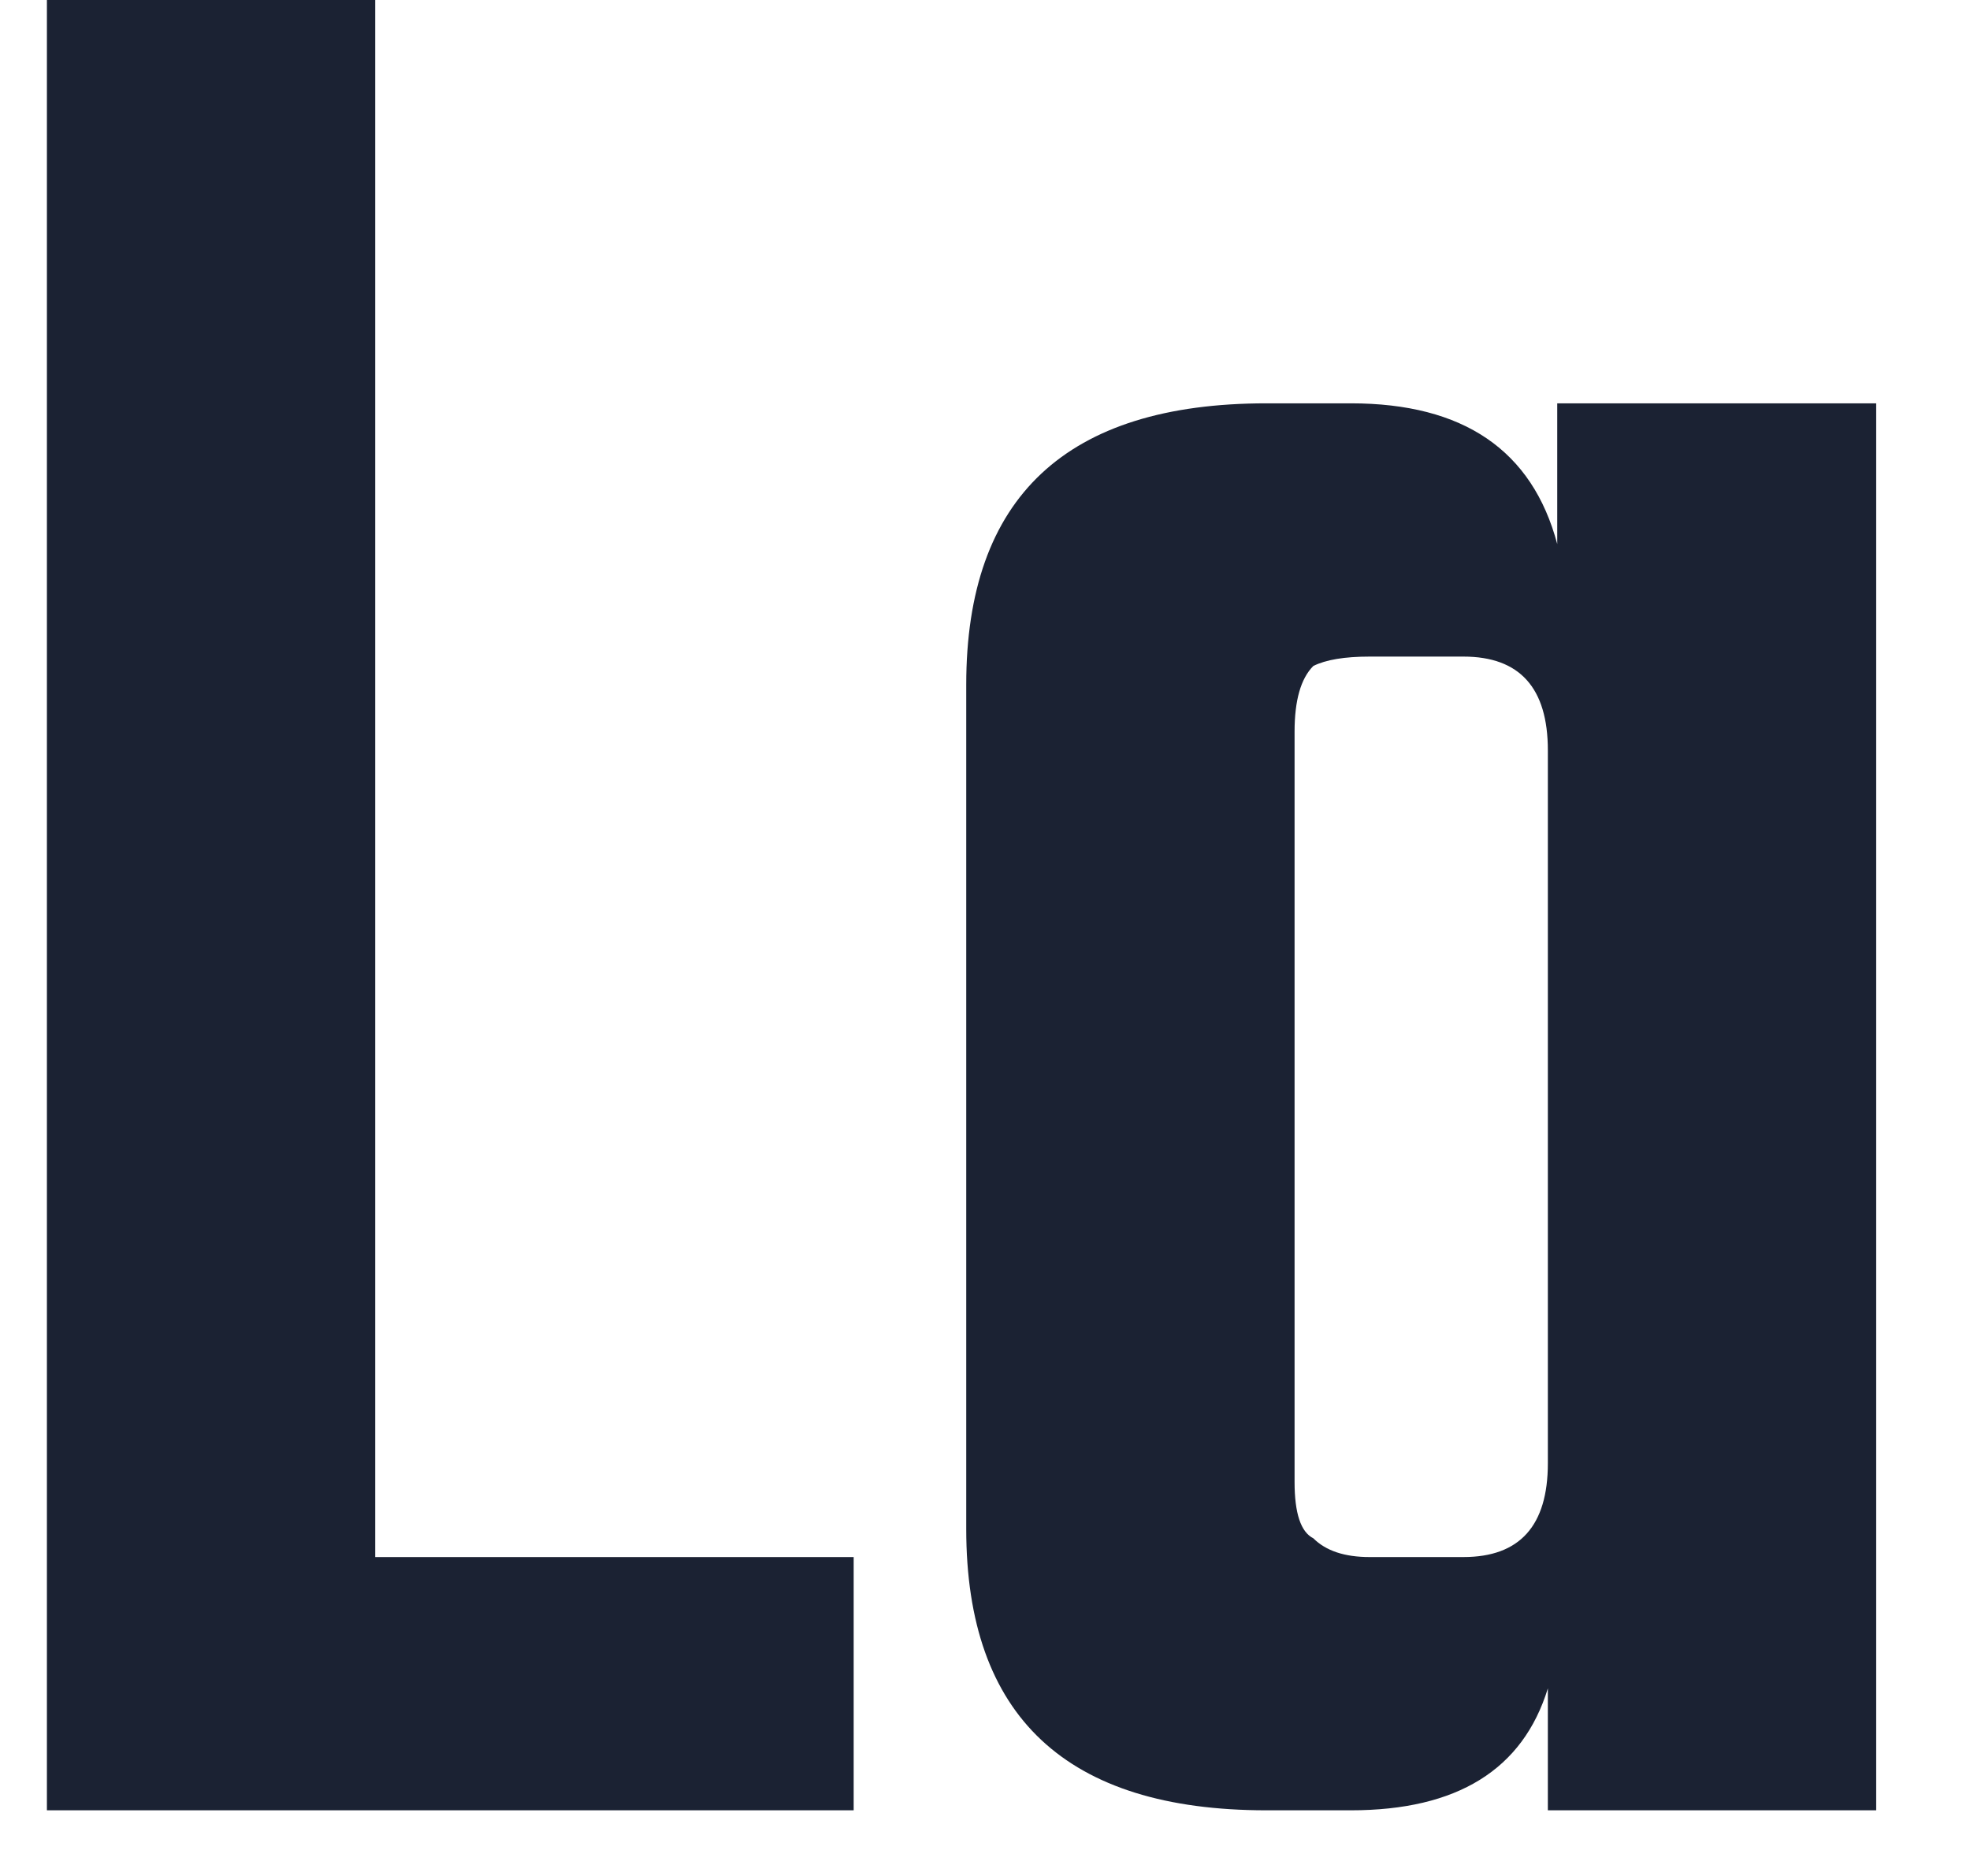 <?xml version="1.0" encoding="UTF-8" standalone="yes"?>
<svg version="1.2" xmlns="http://www.w3.org/2000/svg" viewBox="0 0 21 20" width="21" height="20">
  <style>.a{fill:#1b2233}</style>
  <path class="a" d="m4 16.6h5.1v2.7h-8.6v-19.3h3.5z"/>
  <path fill-rule="evenodd" class="a" d="m16.6 4.3h3.4v15h-3.5v-1.3q-0.4 1.3-2.1 1.3h-0.9q-3.2 0-3.2-3v-9q0-3 3.2-3h0.9q1.8 0 2.2 1.5zm-2 12.3h1q0.9 0 0.9-1v-7.6q0-1-0.9-1h-1q-0.4 0-0.6 0.1-0.2 0.2-0.2 0.7v8q0 0.5 0.2 0.6 0.2 0.2 0.6 0.2z"/>
  <path class="a" d="m28.7 4.3h3.5v15h-3.4v-1.5q-0.4 1.5-2.2 1.5h-0.9q-3.2 0-3.2-3v-12h3.5v11.5q0 0.5 0.2 0.7 0.2 0.1 0.7 0.1h0.9q0.9 0 0.9-1z"/>
  <path class="a" d="m41 4.2h0.5v3h-1.3q-1.9 0-1.9 2.2v9.9h-3.5v-15h3.5v1.9q0.2-0.9 0.9-1.4 0.7-0.6 1.8-0.6z"/>
  <path fill-rule="evenodd" class="a" d="m46.1 4.3h3.3q3.3 0 3.3 3v5.5h-6.5v3.1q0 0.5 0.1 0.7 0.2 0.1 0.7 0.1h1.4q0.5 0 0.7-0.1 0.2-0.2 0.2-0.7v-1.1h3.4v1.5q0 3-3.4 3h-3.2q-3.3 0-3.3-3v-9q0-3 3.3-3zm0.1 6.3h3.2v-2.9q0-0.5-0.2-0.7-0.2-0.1-0.7-0.1h-1.5q-0.5 0-0.6 0.1-0.2 0.2-0.2 0.7z"/>
  <path class="a" d="m60.6 4.3h0.9q3.1 0 3.1 3v12h-3.5v-11.5q0-0.5-0.1-0.6-0.2-0.2-0.7-0.2h-0.9q-1 0-1 1v11.3h-3.4v-15h3.4v1.4q0.4-1.4 2.2-1.4z"/>
  <path class="a" d="m73 7h-2v8.7q0 0.5 0.2 0.7 0.2 0.1 0.7 0.1h1.1v2.8h-2.1q-3.4 0-3.4-3v-9.3h-1.5v-2.7h1.5v-2.7h3.5v2.7h2z"/>
  <path fill-rule="evenodd" class="a" d="m79.9 0h7.4q3.3 0 3.3 3v13.3q0 3-3.3 3h-7.4zm7.1 15.9v-12.5q0-0.5-0.1-0.6-0.2-0.2-0.7-0.2h-2.8v14.2h2.8q0.5 0 0.7-0.2 0.1-0.2 0.1-0.7z"/>
  <path class="a" d="m99.4 4.3h3.5v15h-3.4v-1.5q-0.4 1.5-2.2 1.5h-1q-3.1 0-3.1-3v-12h3.5v11.5q0 0.5 0.2 0.7 0.1 0.1 0.6 0.1h0.9q1 0 1-1z"/>
  <path class="a" d="m111.1 4.3h0.9q3.2 0 3.2 3v12h-3.5v-11.5q0-0.5-0.2-0.6-0.2-0.2-0.7-0.2h-0.9q-0.9 0-0.9 1v11.3h-3.5v-15h3.4v1.4q0.5-1.4 2.2-1.4z"/>
  <path fill-rule="evenodd" class="a" d="m123.8 4.3h3.4v15h-3.5v-1.3q-0.5 1.3-2.1 1.3h-1q-3.1 0-3.1-3v-9q0-3 3.1-3h1q1.8 0 2.2 1.5zm-2 12.3h1q0.9 0 0.9-1v-7.6q0-1-0.9-1h-1q-0.5 0-0.6 0.1-0.2 0.2-0.2 0.7v8q0 0.5 0.2 0.6 0.1 0.2 0.6 0.2z"/>
  <path class="a" d="m132 4.3l1.9 11.8 2-11.8h3.4l-3.1 15h-4.5l-3.1-15z"/>
  <path fill-rule="evenodd" class="a" d="m146.8 4.3h3.4v15h-3.5v-1.3q-0.4 1.3-2.1 1.3h-0.9q-3.2 0-3.2-3v-9q0-3 3.2-3h0.9q1.8 0 2.2 1.5zm-1.9 12.3h0.9q0.9 0 0.9-1v-7.6q0-1-0.9-1h-0.9q-0.5 0-0.7 0.1-0.2 0.2-0.2 0.7v8q0 0.5 0.2 0.6 0.2 0.2 0.7 0.2z"/>
  <path class="a" d="m158.4 4.3h0.9q3.2 0 3.2 3v12h-3.5v-11.5q0-0.5-0.2-0.6-0.2-0.2-0.7-0.2h-0.9q-0.9 0-0.9 1v11.3h-3.5v-15h3.4v1.4q0.5-1.4 2.2-1.4z"/>
  <path class="a" d="m170.9 7h-2.1v8.7q0 0.5 0.2 0.7 0.2 0.1 0.7 0.1h1.2v2.8h-2.2q-3.3 0-3.3-3v-9.3h-1.5v-2.7h1.5v-2.7h3.4v2.7h2.1z"/>
</svg>